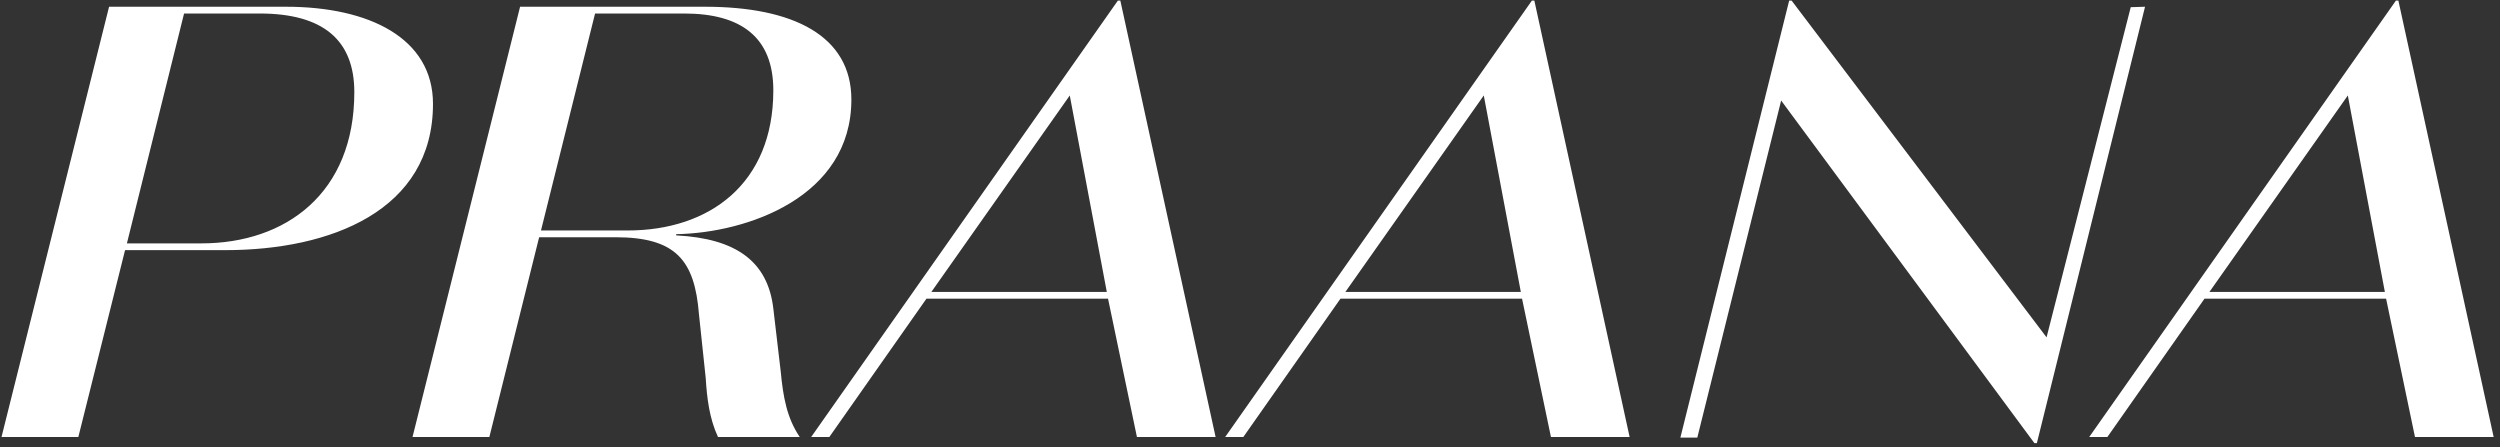 <?xml version="1.0" encoding="UTF-8" standalone="no"?>
<!DOCTYPE svg PUBLIC "-//W3C//DTD SVG 1.1//EN" "http://www.w3.org/Graphics/SVG/1.1/DTD/svg11.dtd">
<svg width="100%" height="100%" viewBox="0 0 246 44" version="1.1" xmlns="http://www.w3.org/2000/svg" xmlns:xlink="http://www.w3.org/1999/xlink" xml:space="preserve" xmlns:serif="http://www.serif.com/" style="fill-rule:evenodd;clip-rule:evenodd;stroke-linejoin:round;stroke-miterlimit:2;">
    <rect x="0" y="0" width="246" height="44" fill="#333333" stroke="none"/>
    <path d="M22.164,24.614L12.306,24.614L7.709,43L0.149,43L10.733,0.664L28.151,0.664C36.316,0.664 42.606,3.748 42.606,10.22C42.606,20.743 32.506,24.614 22.164,24.614ZM12.487,23.949L19.805,23.949C28.151,23.949 34.865,18.989 34.865,9.071C34.865,3.93 31.78,1.329 25.551,1.329L18.112,1.329L12.487,23.949ZM58.555,1.329L53.233,22.679L61.761,22.679C69.805,22.679 76.095,18.082 76.095,8.889C76.095,3.688 72.95,1.329 67.325,1.329L58.555,1.329ZM53.052,23.344L48.153,43L40.593,43L51.177,0.664L69.381,0.664C78.03,0.664 83.775,3.507 83.775,9.796C83.775,19.413 73.494,22.921 66.539,23.042L66.539,23.163C72.405,23.465 75.55,25.703 76.095,30.36L76.82,36.529C77.062,39.069 77.425,41.125 78.695,43L70.651,43C69.805,41.186 69.563,39.19 69.442,37.194L68.776,30.904C68.353,25.582 66.478,23.344 60.551,23.344L53.052,23.344ZM108.91,28.727L105.265,9.394L91.645,28.727L108.91,28.727ZM111.874,43L109.031,29.392L91.161,29.392L81.606,43L79.819,43L109.999,0.059L110.241,0.059L119.615,43L111.874,43ZM149.649,28.727L146.004,9.394L132.384,28.727L149.649,28.727ZM152.613,43L149.77,29.392L131.9,29.392L122.344,43L120.558,43L150.738,0.059L150.98,0.059L160.354,43L152.613,43ZM201.382,33.195L209.664,0.707L211.072,0.664L200.428,43.605L200.186,43.605L175.265,9.892L167.015,43.061L165.349,43.061L176.054,0.059L176.296,0.059L201.382,33.195ZM234.671,28.727L231.026,9.394L217.406,28.727L234.671,28.727ZM237.634,43L234.792,29.392L216.922,29.392L207.366,43L205.58,43L235.759,0.059L236.001,0.059L245.376,43L237.634,43Z" style="fill:white;fill-rule:nonzero;"/>
</svg>
